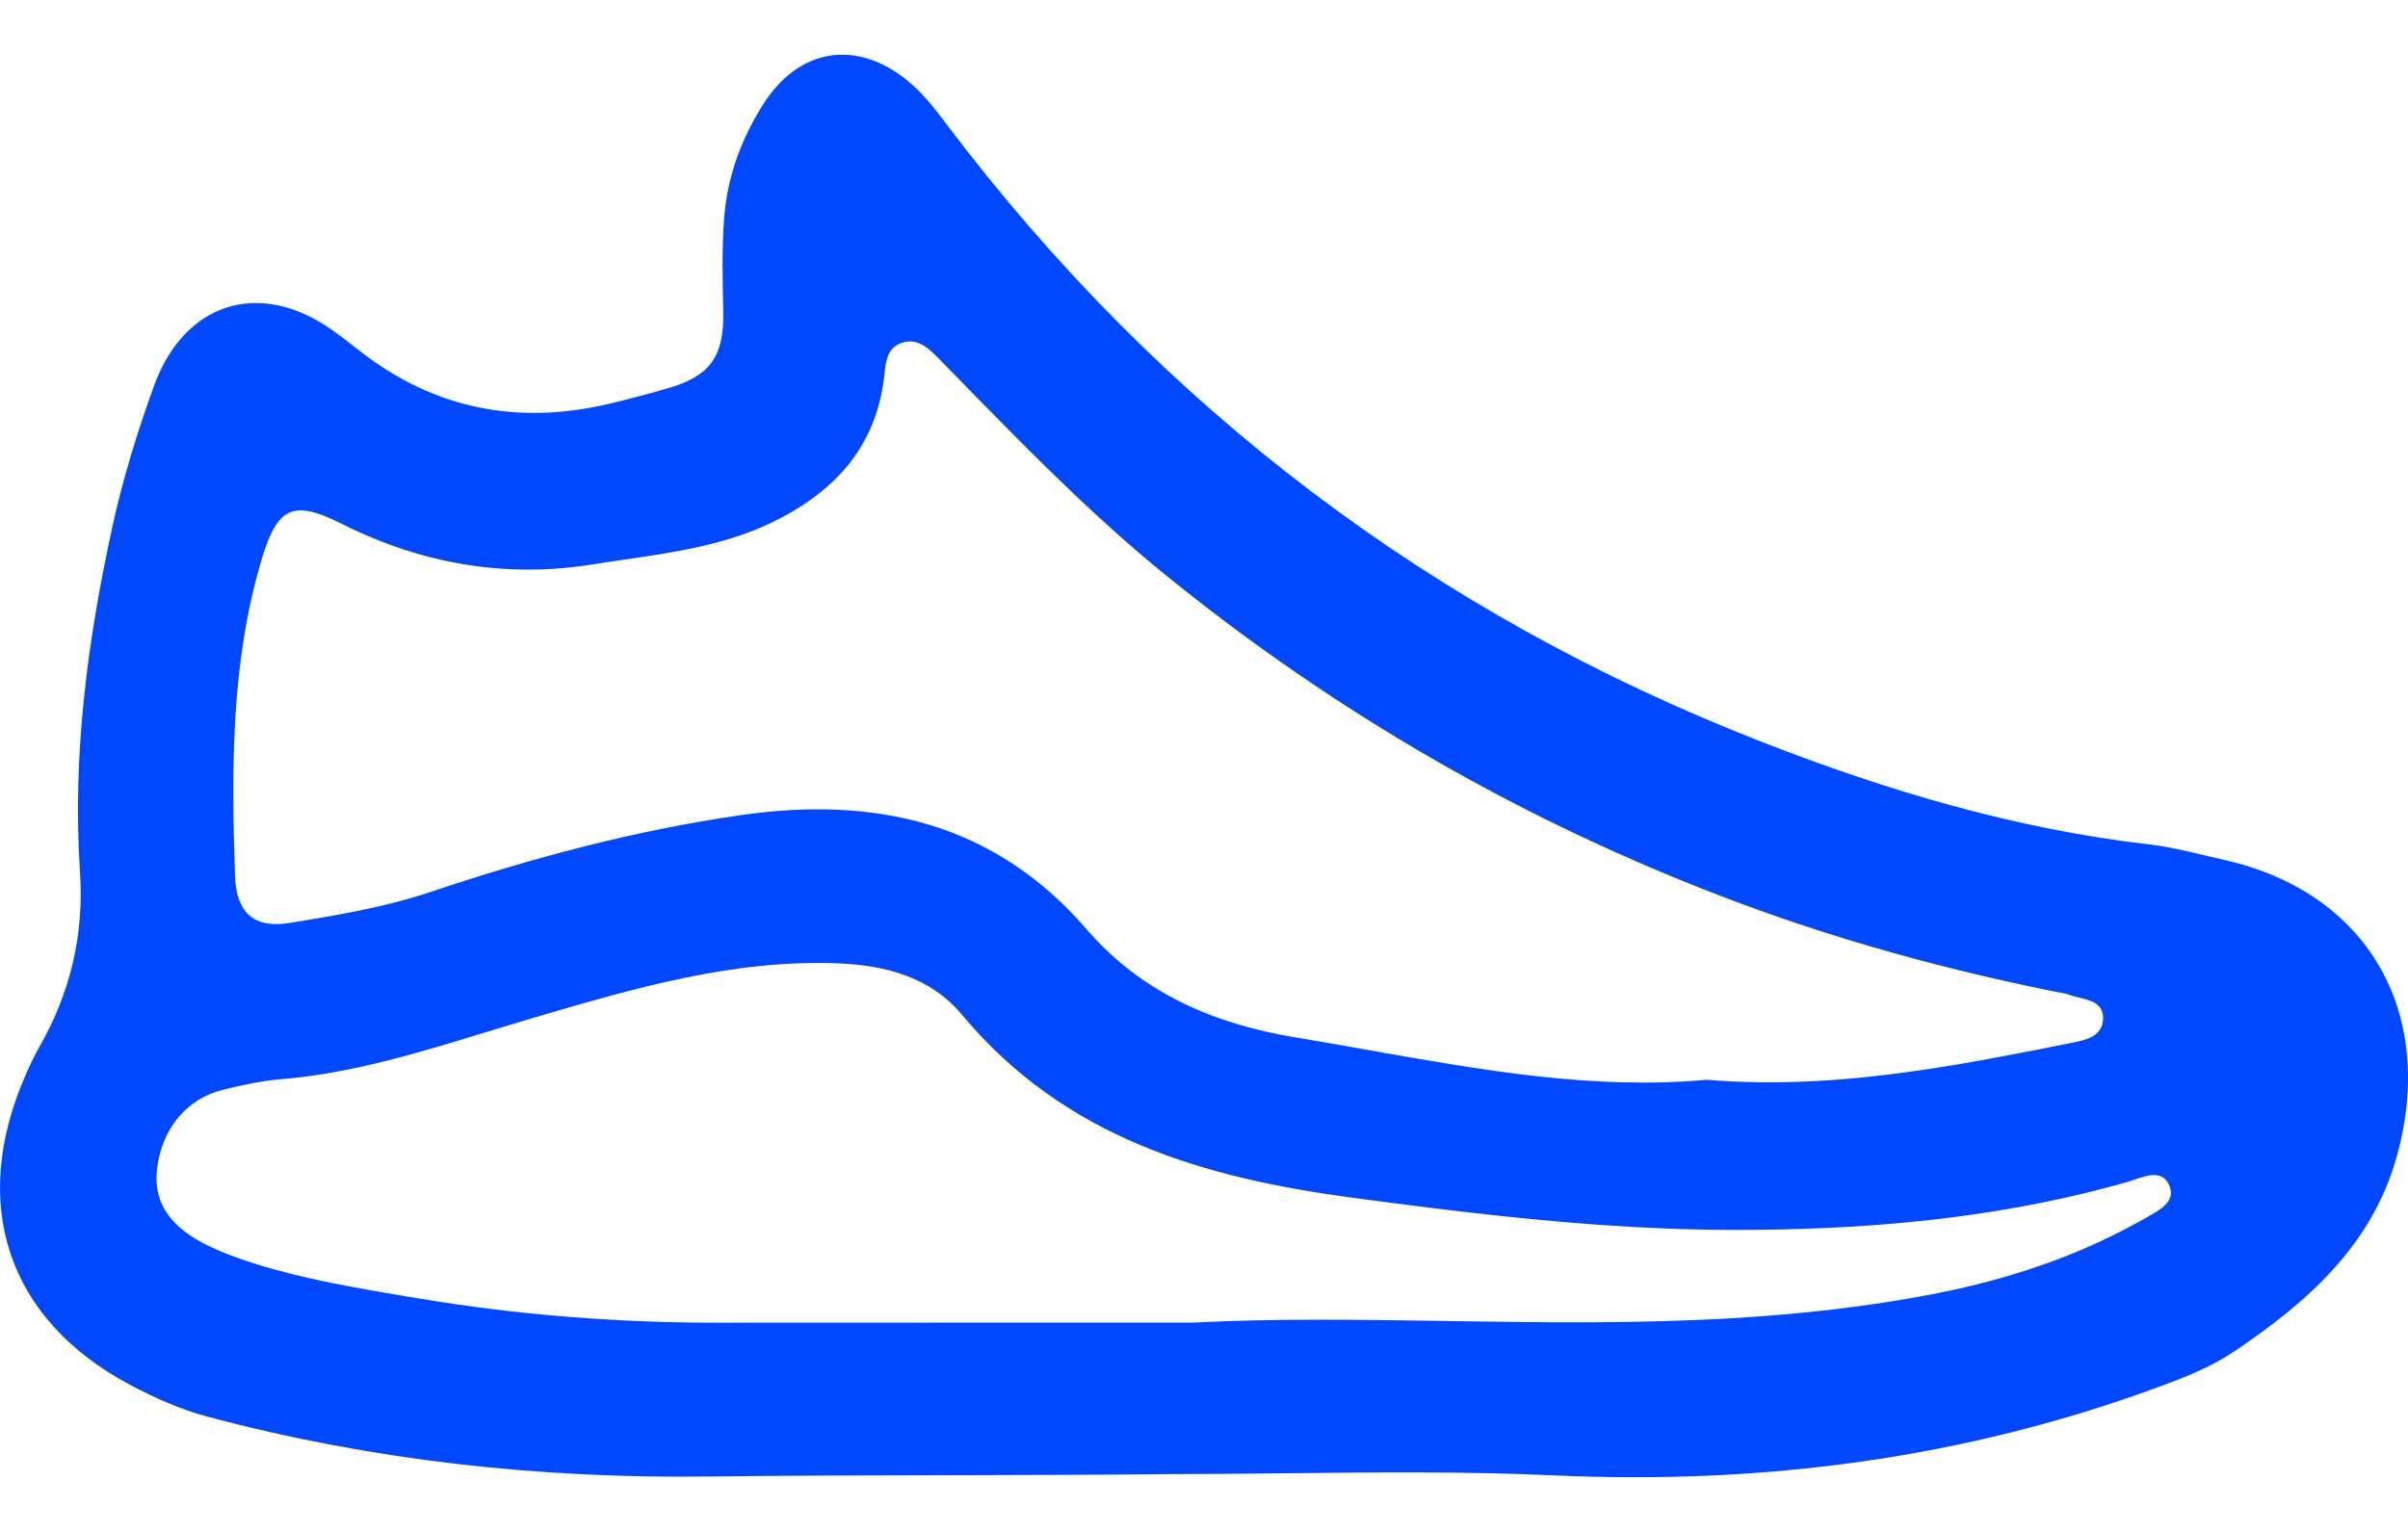 <svg width="22" height="14" viewBox="0 0 22 14" fill="none" xmlns="http://www.w3.org/2000/svg"><path fill-rule="evenodd" clip-rule="evenodd" d="M2.332 11.55C2.169 11.499 2.006 11.439 1.854 11.36C1.528 11.188 1.398 10.962 1.436 10.672C1.483 10.313 1.705 10.042 2.035 9.96C2.21 9.917 2.388 9.878 2.566 9.863C3.21 9.81 3.823 9.622 4.436 9.434C4.577 9.391 4.718 9.348 4.859 9.306L4.883 9.299C5.789 9.033 6.695 8.767 7.654 8.804C8.092 8.821 8.503 8.93 8.79 9.275C9.73 10.401 11.003 10.764 12.349 10.945C12.691 10.991 13.032 11.035 13.375 11.075C14.189 11.17 15.006 11.239 15.828 11.24C16.396 11.241 16.962 11.219 17.524 11.161C17.964 11.116 18.402 11.048 18.836 10.953C19.023 10.912 19.21 10.865 19.396 10.813C19.41 10.809 19.424 10.806 19.437 10.802C19.458 10.796 19.481 10.788 19.504 10.78C19.625 10.739 19.765 10.691 19.823 10.843C19.876 10.981 19.733 11.059 19.62 11.121C19.608 11.128 19.595 11.135 19.584 11.142C19.569 11.15 19.555 11.158 19.541 11.166L19.54 11.166C19.369 11.261 19.195 11.346 19.018 11.421C18.581 11.607 18.125 11.737 17.653 11.828C17.044 11.945 16.433 12.011 15.826 12.047C14.976 12.097 14.133 12.087 13.311 12.074C13.27 12.074 13.228 12.073 13.187 12.072C12.402 12.06 11.636 12.049 10.902 12.087C10.488 12.087 10.091 12.087 9.705 12.087C8.594 12.087 7.583 12.087 6.572 12.088C5.646 12.089 4.729 12.018 3.812 11.864C3.782 11.859 3.752 11.854 3.721 11.849C3.252 11.77 2.787 11.692 2.332 11.55ZM19.643 7.718C19.814 7.738 19.983 7.779 20.151 7.819C20.208 7.833 20.265 7.846 20.322 7.859C21.62 8.15 22.264 9.24 21.899 10.563C21.672 11.386 21.075 11.904 20.412 12.351C20.204 12.491 19.971 12.584 19.736 12.67C17.948 13.331 16.107 13.568 14.21 13.484C13.391 13.446 12.57 13.455 11.748 13.464C11.387 13.468 11.026 13.472 10.665 13.472C10 13.479 9.335 13.48 8.67 13.482C7.931 13.483 7.192 13.485 6.453 13.494C4.921 13.512 3.394 13.347 1.901 12.948C1.651 12.882 1.415 12.776 1.187 12.655C0.071 12.062 -0.284 11.007 0.233 9.827C0.271 9.739 0.312 9.651 0.36 9.567C0.642 9.074 0.769 8.544 0.731 7.972C0.66 6.905 0.799 5.86 1.025 4.822C1.121 4.381 1.253 3.952 1.405 3.532C1.682 2.764 2.365 2.551 3.023 3.008C3.115 3.073 3.204 3.142 3.292 3.211C3.972 3.74 4.73 3.884 5.553 3.693C5.737 3.65 5.919 3.601 6.1 3.549C6.487 3.438 6.618 3.259 6.608 2.839C6.601 2.557 6.595 2.275 6.616 1.993C6.645 1.613 6.773 1.27 6.971 0.956C7.298 0.437 7.827 0.355 8.296 0.741C8.431 0.851 8.537 0.989 8.643 1.129C10.611 3.737 13.101 5.612 16.096 6.78C17.244 7.228 18.417 7.577 19.643 7.718ZM10.638 5.246C10.072 4.786 9.553 4.273 9.042 3.752C9.028 3.738 9.014 3.724 9 3.71C8.946 3.655 8.892 3.6 8.838 3.545L8.837 3.543C8.818 3.524 8.799 3.504 8.78 3.485C8.715 3.418 8.65 3.352 8.586 3.286L8.583 3.283C8.487 3.186 8.381 3.078 8.228 3.137C8.106 3.184 8.093 3.305 8.081 3.415C8.08 3.427 8.078 3.439 8.077 3.451C8.057 3.616 8.017 3.766 7.959 3.901C7.944 3.937 7.927 3.972 7.909 4.006C7.907 4.01 7.905 4.014 7.903 4.018C7.736 4.33 7.466 4.56 7.126 4.738C6.675 4.974 6.187 5.044 5.7 5.115C5.603 5.129 5.506 5.143 5.41 5.159C4.608 5.286 3.842 5.15 3.114 4.783C2.676 4.563 2.532 4.636 2.39 5.115C2.108 6.061 2.115 7.03 2.147 8.001C2.158 8.344 2.322 8.489 2.65 8.434L2.664 8.432C3.09 8.362 3.516 8.291 3.929 8.153C4.858 7.841 5.803 7.588 6.772 7.449C7.98 7.276 9.077 7.506 9.929 8.494C10.44 9.087 11.118 9.364 11.844 9.482C12.072 9.52 12.3 9.56 12.528 9.601C13.547 9.781 14.564 9.962 15.593 9.868C16.233 9.921 16.857 9.878 17.474 9.791C17.748 9.753 18.021 9.706 18.293 9.654C18.412 9.632 18.531 9.609 18.65 9.586L18.654 9.585C18.681 9.579 18.707 9.574 18.734 9.569L18.737 9.568C18.791 9.557 18.845 9.547 18.899 9.536C18.907 9.534 18.916 9.532 18.924 9.531C19.05 9.506 19.206 9.476 19.214 9.316C19.22 9.172 19.108 9.145 19 9.118C18.969 9.111 18.938 9.103 18.911 9.093C18.878 9.081 18.842 9.075 18.807 9.068L18.805 9.068C18.791 9.065 18.775 9.063 18.76 9.06C18.604 9.028 18.449 8.995 18.294 8.96C18.037 8.902 17.782 8.84 17.528 8.772C16.951 8.618 16.381 8.438 15.818 8.225C13.937 7.515 12.211 6.524 10.638 5.246Z" fill="#0048FF"/></svg>